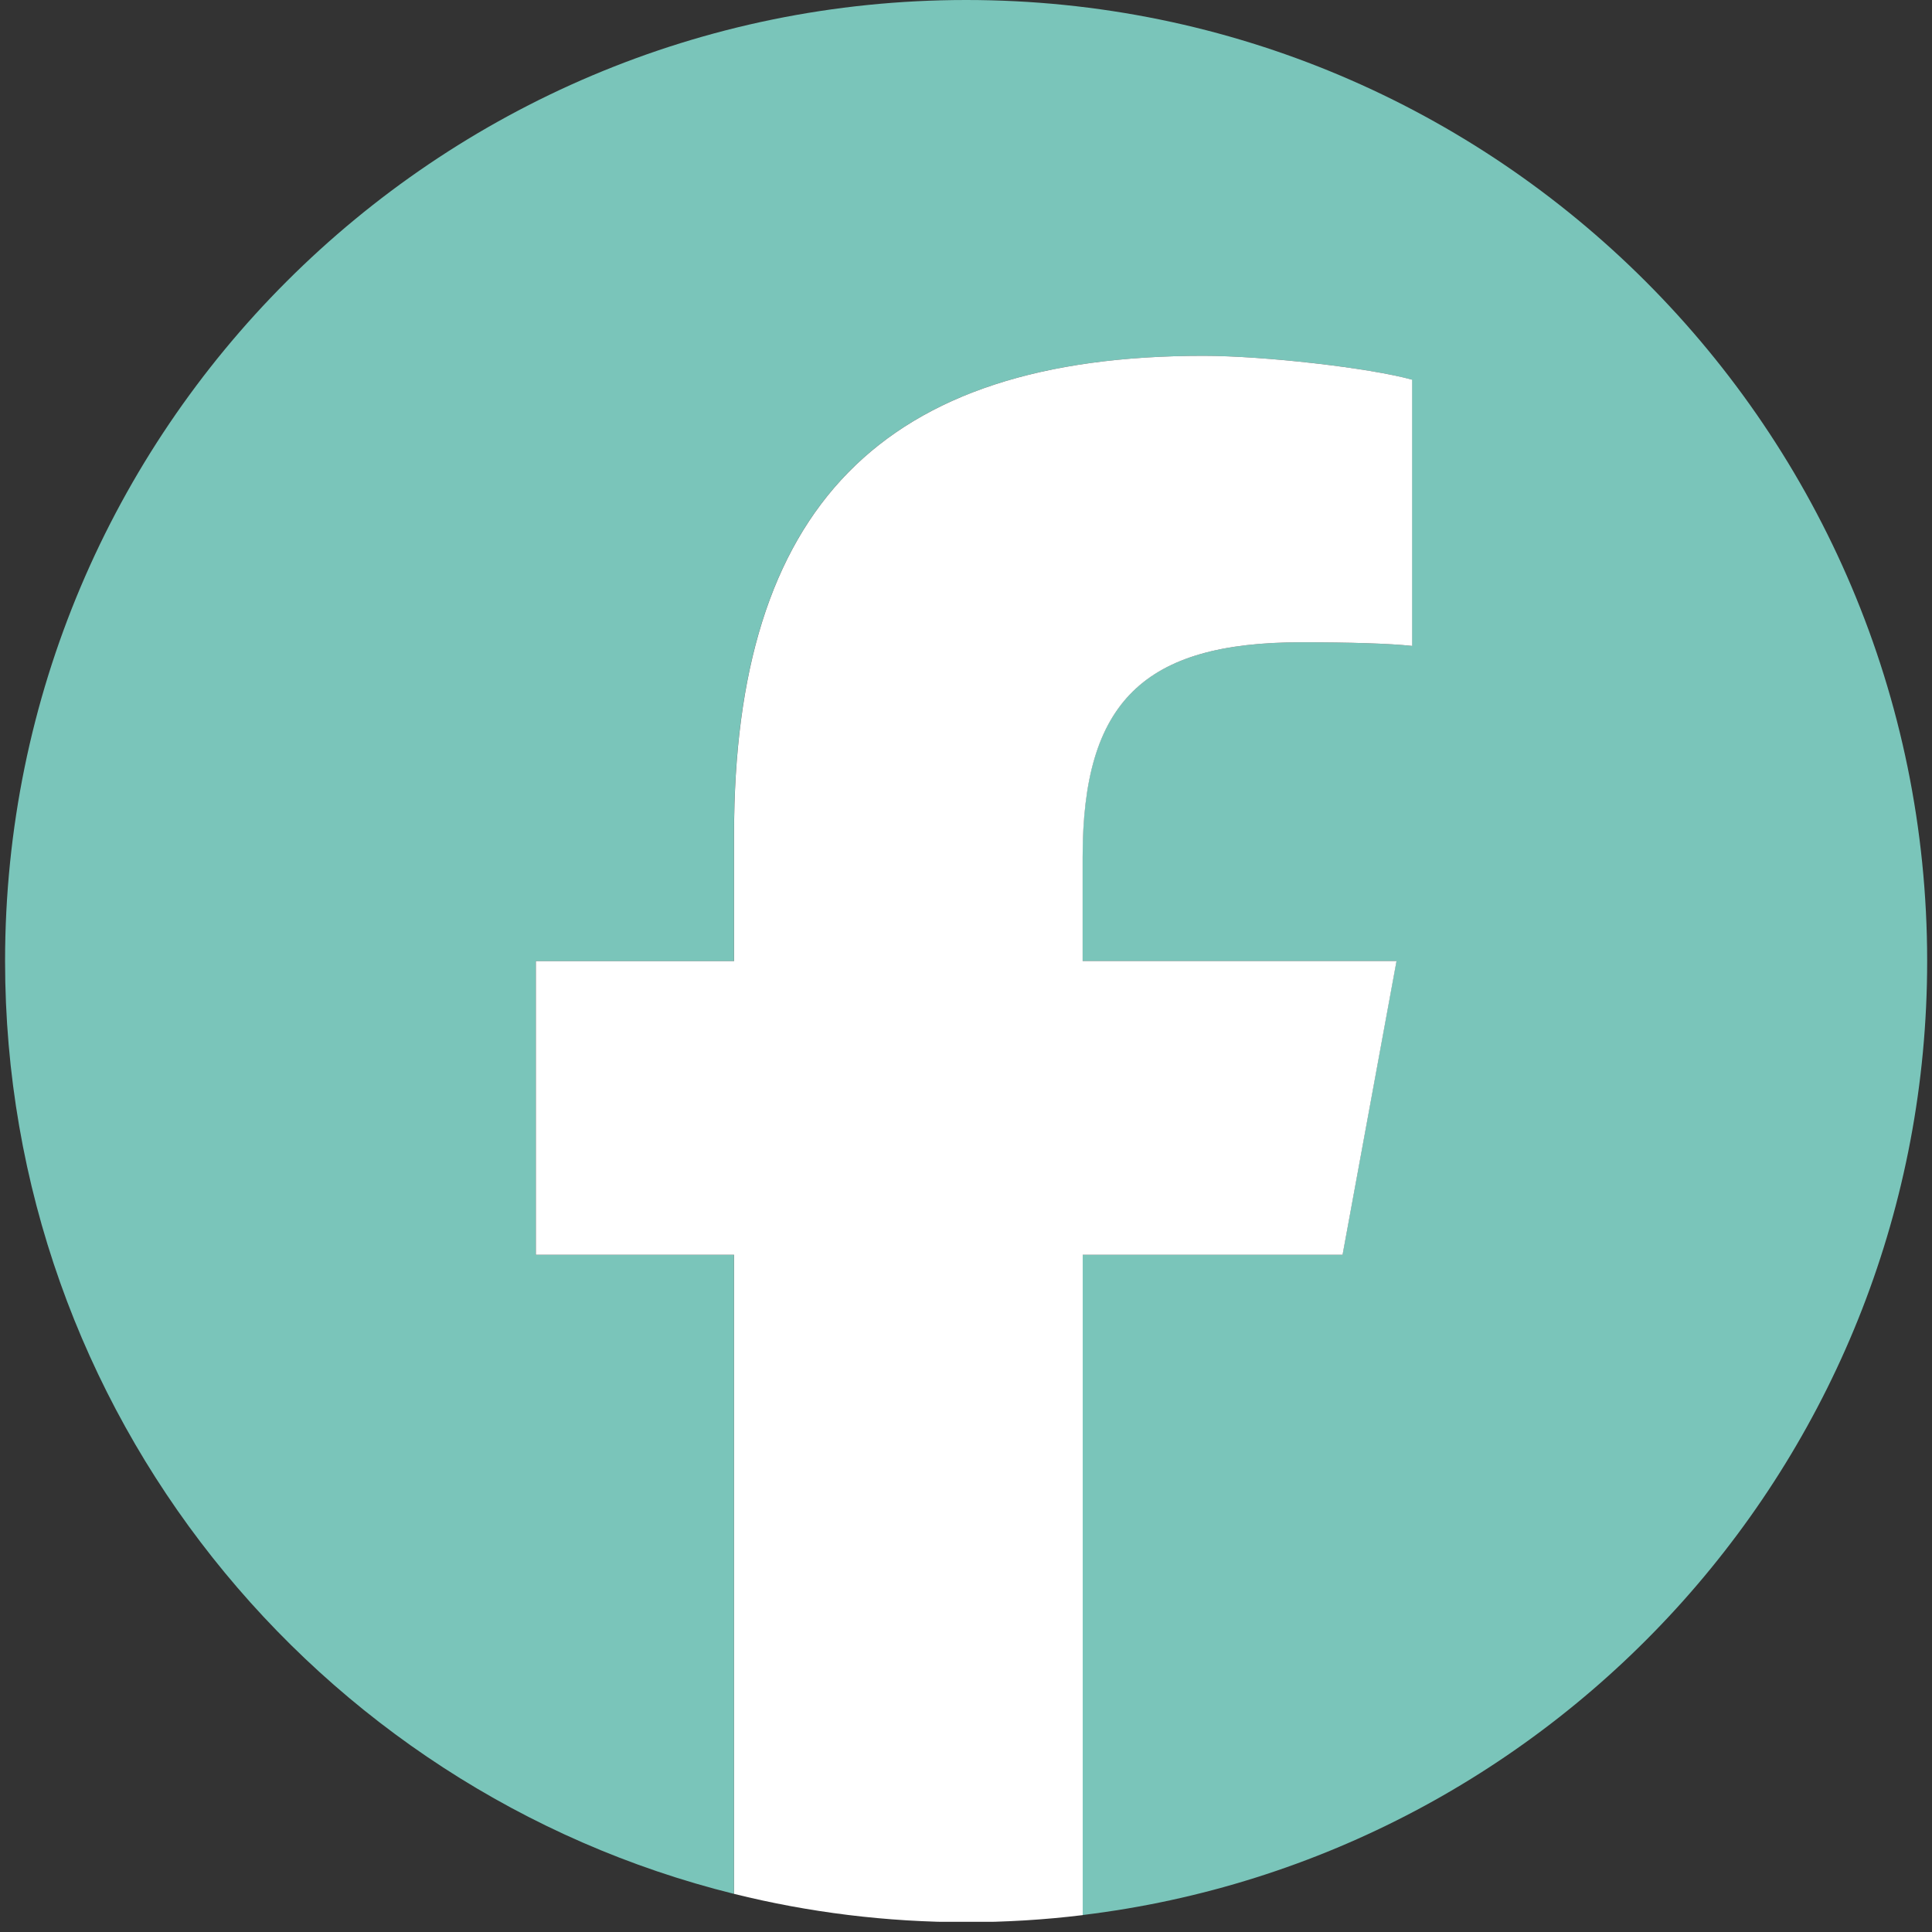 <svg xmlns="http://www.w3.org/2000/svg" xmlns:xlink="http://www.w3.org/1999/xlink" width="252" zoomAndPan="magnify" viewBox="0 0 189 189" height="252" preserveAspectRatio="xMidYMid meet" version="1.0"><rect x="0" y="0" width="189" height="189" fill="#333333" stroke="none"/><defs><clipPath id="9a2cafbc9e"><path d="M 0.496 0 L 188.5 0 L 188.5 188 L 0.496 188 Z M 0.496 0 " clip-rule="nonzero"/></clipPath><clipPath id="67cac0eb8e"><path d="M 52 34 L 139 34 L 139 188.004 L 52 188.004 Z M 52 34 " clip-rule="nonzero"/></clipPath></defs><g clip-path="url(#9a2cafbc9e)"><path fill="#7ac5ba" d="M 188.527 94.02 C 188.527 42.09 146.438 0 94.516 0 C 42.598 0 0.496 42.09 0.496 94.02 C 0.496 138.109 30.852 175.113 71.801 185.27 L 71.801 122.75 L 52.41 122.75 L 52.41 94.02 L 71.801 94.02 L 71.801 81.641 C 71.801 49.641 86.281 34.809 117.695 34.809 C 123.656 34.809 133.934 35.973 138.133 37.145 L 138.133 63.188 C 135.914 62.949 132.059 62.832 127.273 62.832 C 111.859 62.832 105.898 68.672 105.898 83.852 L 105.898 94.012 L 136.605 94.012 L 131.332 122.742 L 105.898 122.742 L 105.898 187.34 C 152.453 181.719 188.527 142.074 188.527 94.012 Z M 188.527 94.02 " fill-opacity="1" fill-rule="nonzero"/></g><g clip-path="url(#67cac0eb8e)"><path fill="#ffffff" d="M 131.34 122.742 L 136.617 94.012 L 105.91 94.012 L 105.91 83.852 C 105.91 68.672 111.867 62.832 127.281 62.832 C 132.066 62.832 135.922 62.949 138.145 63.188 L 138.145 37.145 C 133.941 35.98 123.664 34.809 117.707 34.809 C 86.289 34.809 71.809 49.641 71.809 81.641 L 71.809 94.02 L 52.418 94.02 L 52.418 122.75 L 71.809 122.75 L 71.809 185.27 C 79.082 187.078 86.688 188.039 94.523 188.039 C 98.383 188.039 102.18 187.805 105.918 187.348 L 105.918 122.75 L 131.352 122.75 Z M 131.34 122.742 " fill-opacity="1" fill-rule="nonzero"/></g></svg>